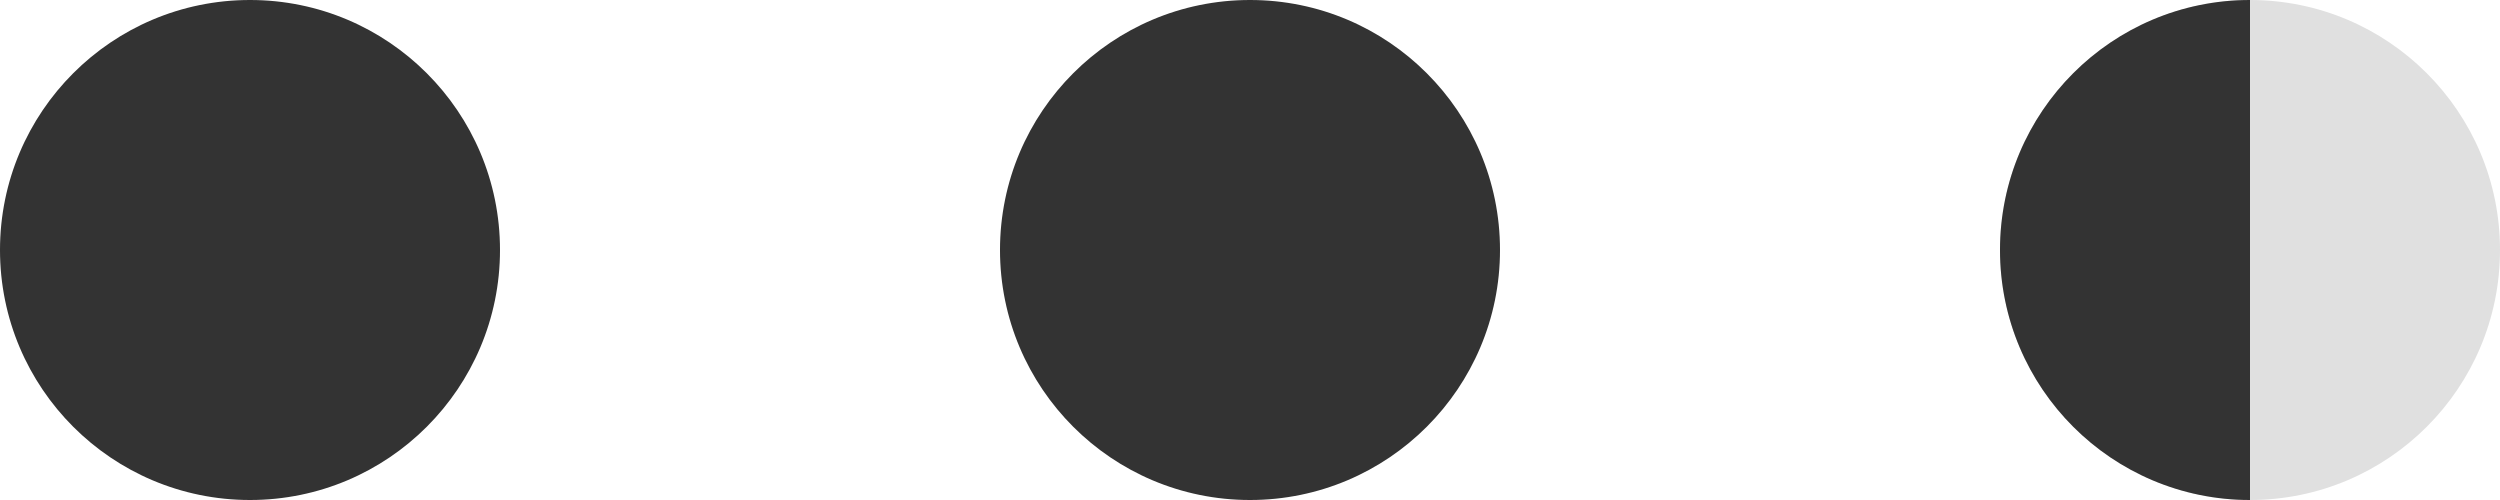 <svg xmlns="http://www.w3.org/2000/svg" xmlns:xlink="http://www.w3.org/1999/xlink" width="50" height="10" viewBox="0 0 50 10"><defs><style>.a{fill:#fff;}.b{fill:#333;}.c{fill:#e0e0e0;}.d{clip-path:url(#a);}</style><clipPath id="a"><rect class="a" width="5" height="10"/></clipPath></defs><g transform="translate(-523 -7695)"><circle class="b" cx="5" cy="5" r="5" transform="translate(543 7695)"/><circle class="b" cx="5" cy="5" r="5" transform="translate(523 7695)"/><g transform="translate(563 7695)"><circle class="c" cx="5" cy="5" r="5"/><g class="d"><circle class="b" cx="5" cy="5" r="5"/></g></g></g></svg>